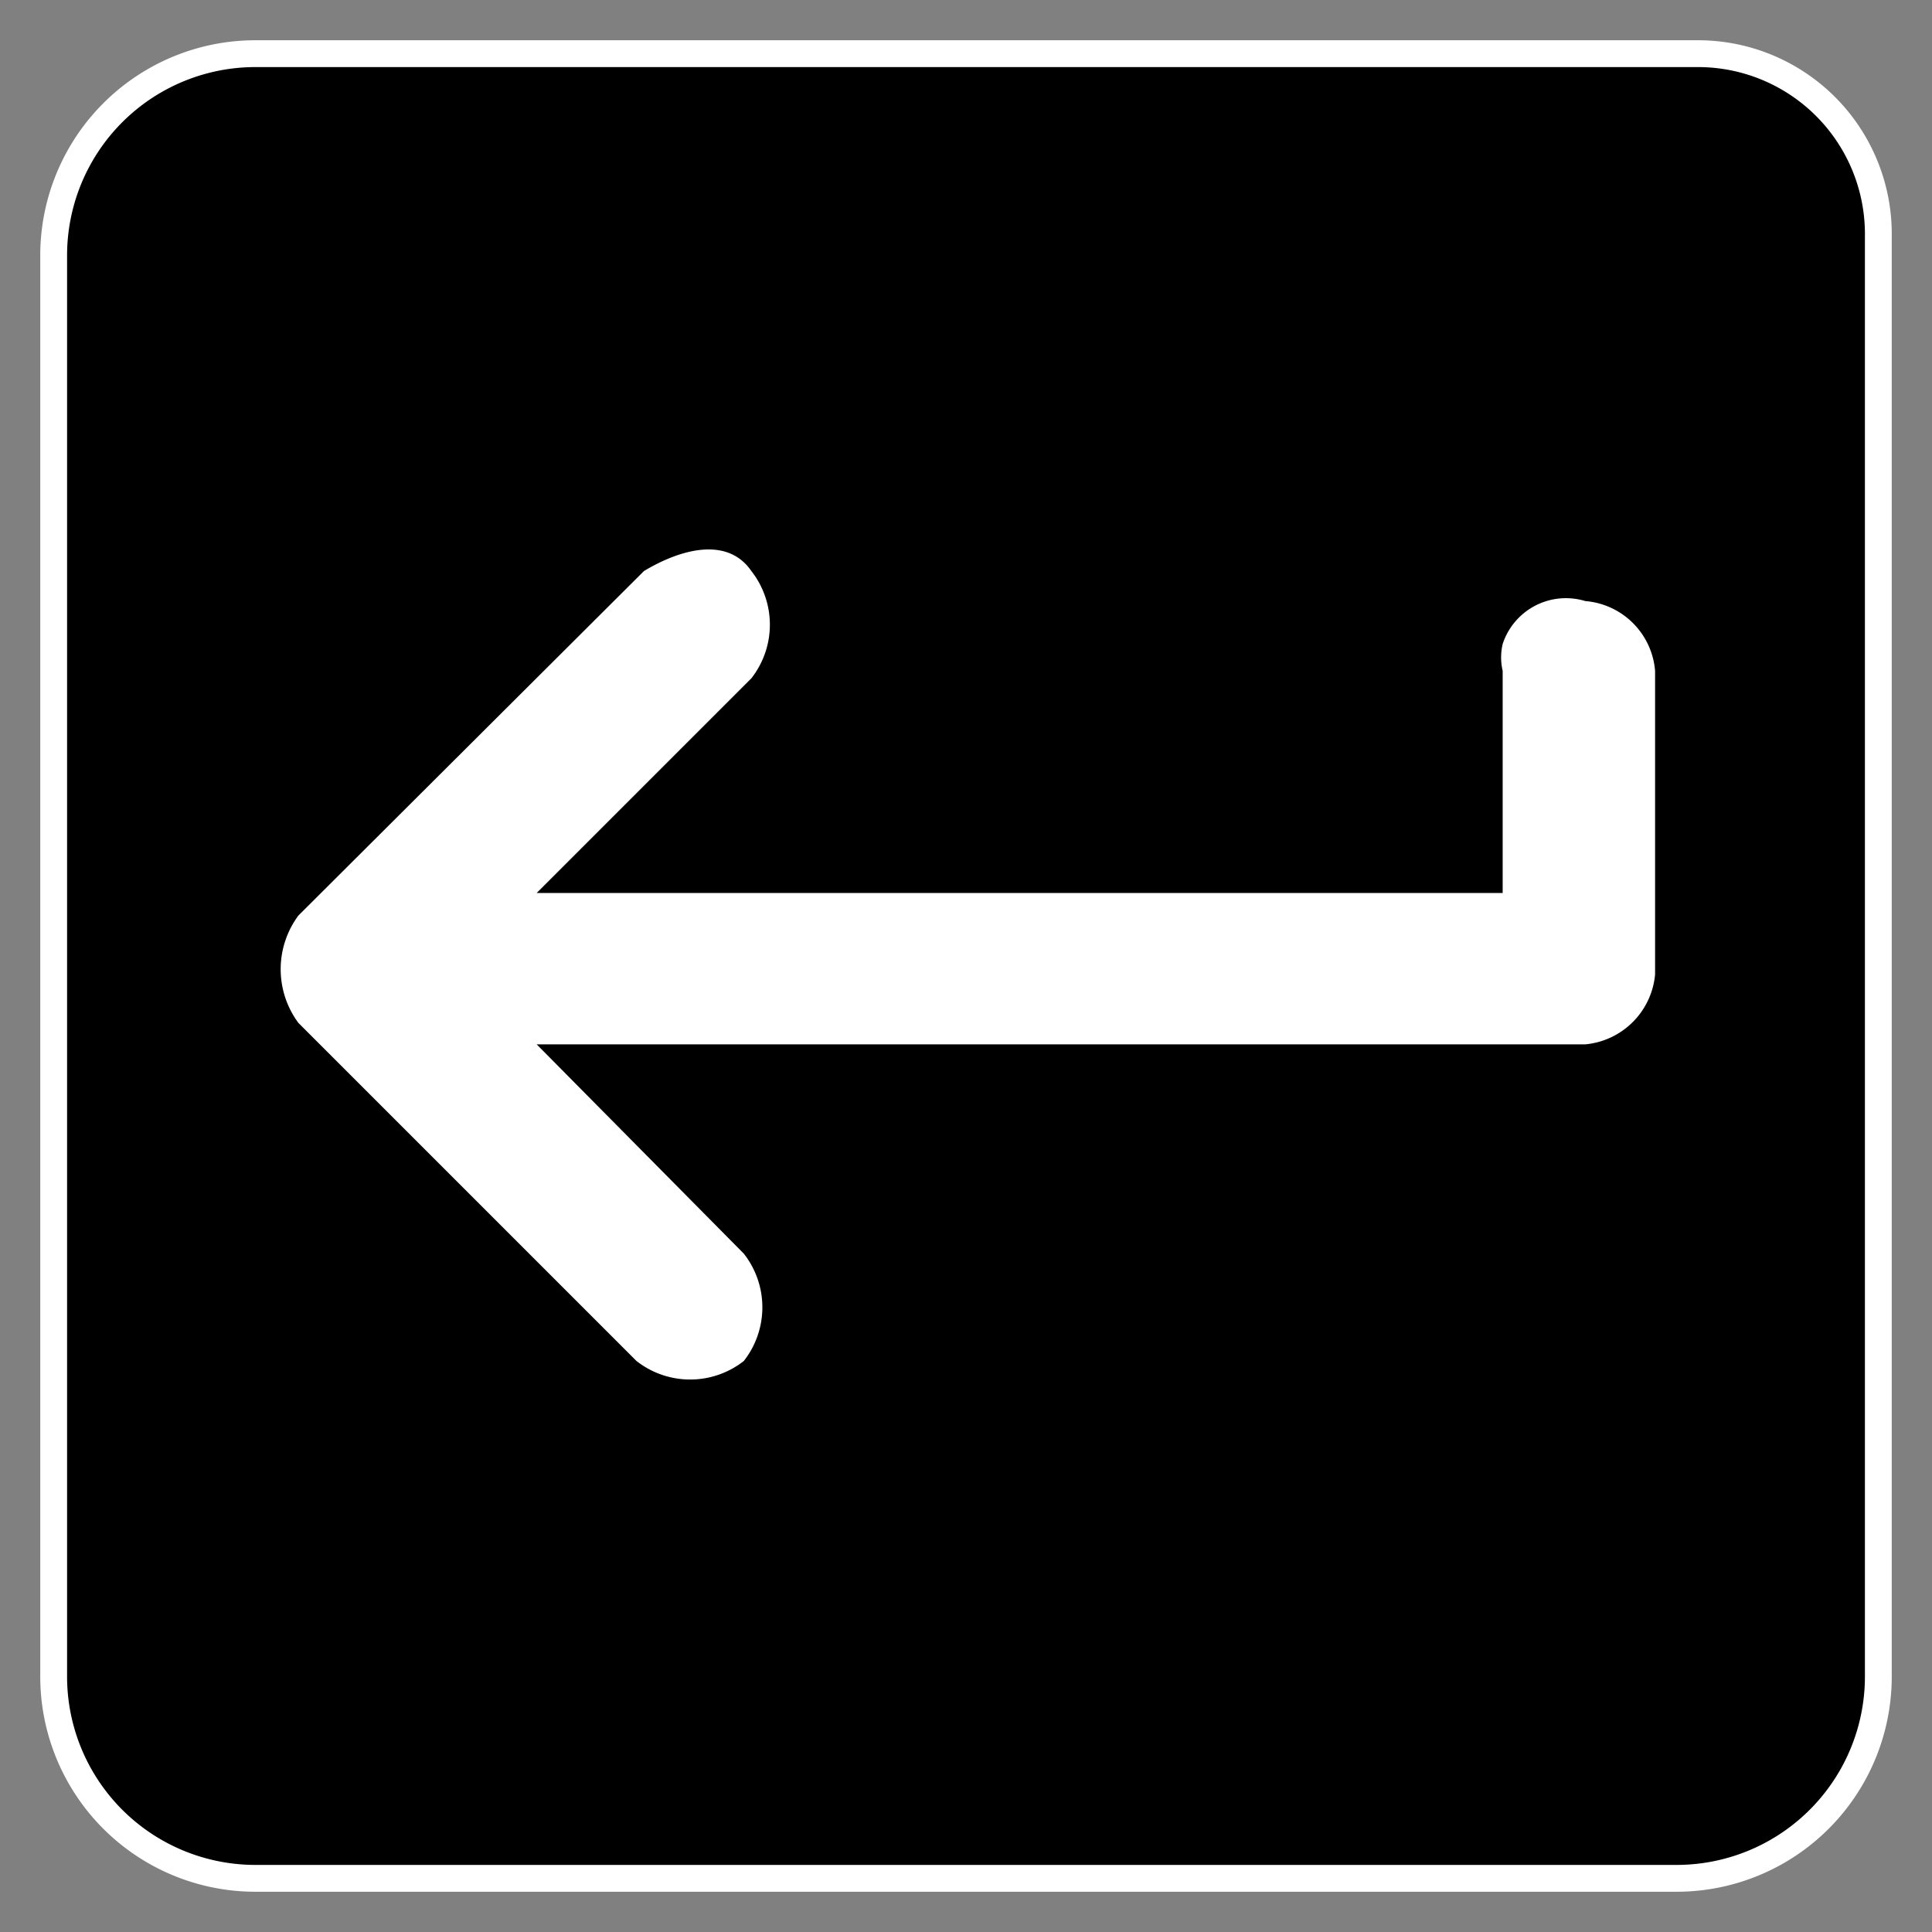 <svg xmlns="http://www.w3.org/2000/svg" viewBox="0 0 18 18"><rect x="0" y="0" width="18" height="18" fill="#808080" stroke="none"/><defs><style>.a{stroke:#fff;stroke-miterlimit:10;stroke-width:0.25px;}.b{fill:#fff;}</style></defs><title>of-kret</title><path class="a" d="M15.8.5H2.39A1.88,1.88,0,0,0,.5,2.39V15.61A1.88,1.88,0,0,0,2.39,17.5H15.61a1.88,1.88,0,0,0,1.89-1.89V2.2A1.68,1.68,0,0,0,15.82.5Z"/><path class="b" d="M14,6.25V8.32H5l2-2a.81.81,0,0,0,0-1c-.22-.32-.65-.21-1,0L2.78,8.53a.84.84,0,0,0,0,1l3.15,3.15a.81.81,0,0,0,1,0,.81.81,0,0,0,0-1L5,9.73h9.77a.72.72,0,0,0,.65-.65V6.25a.71.71,0,0,0-.65-.65A.62.62,0,0,0,14,6,.55.55,0,0,0,14,6.25Z"/></svg>